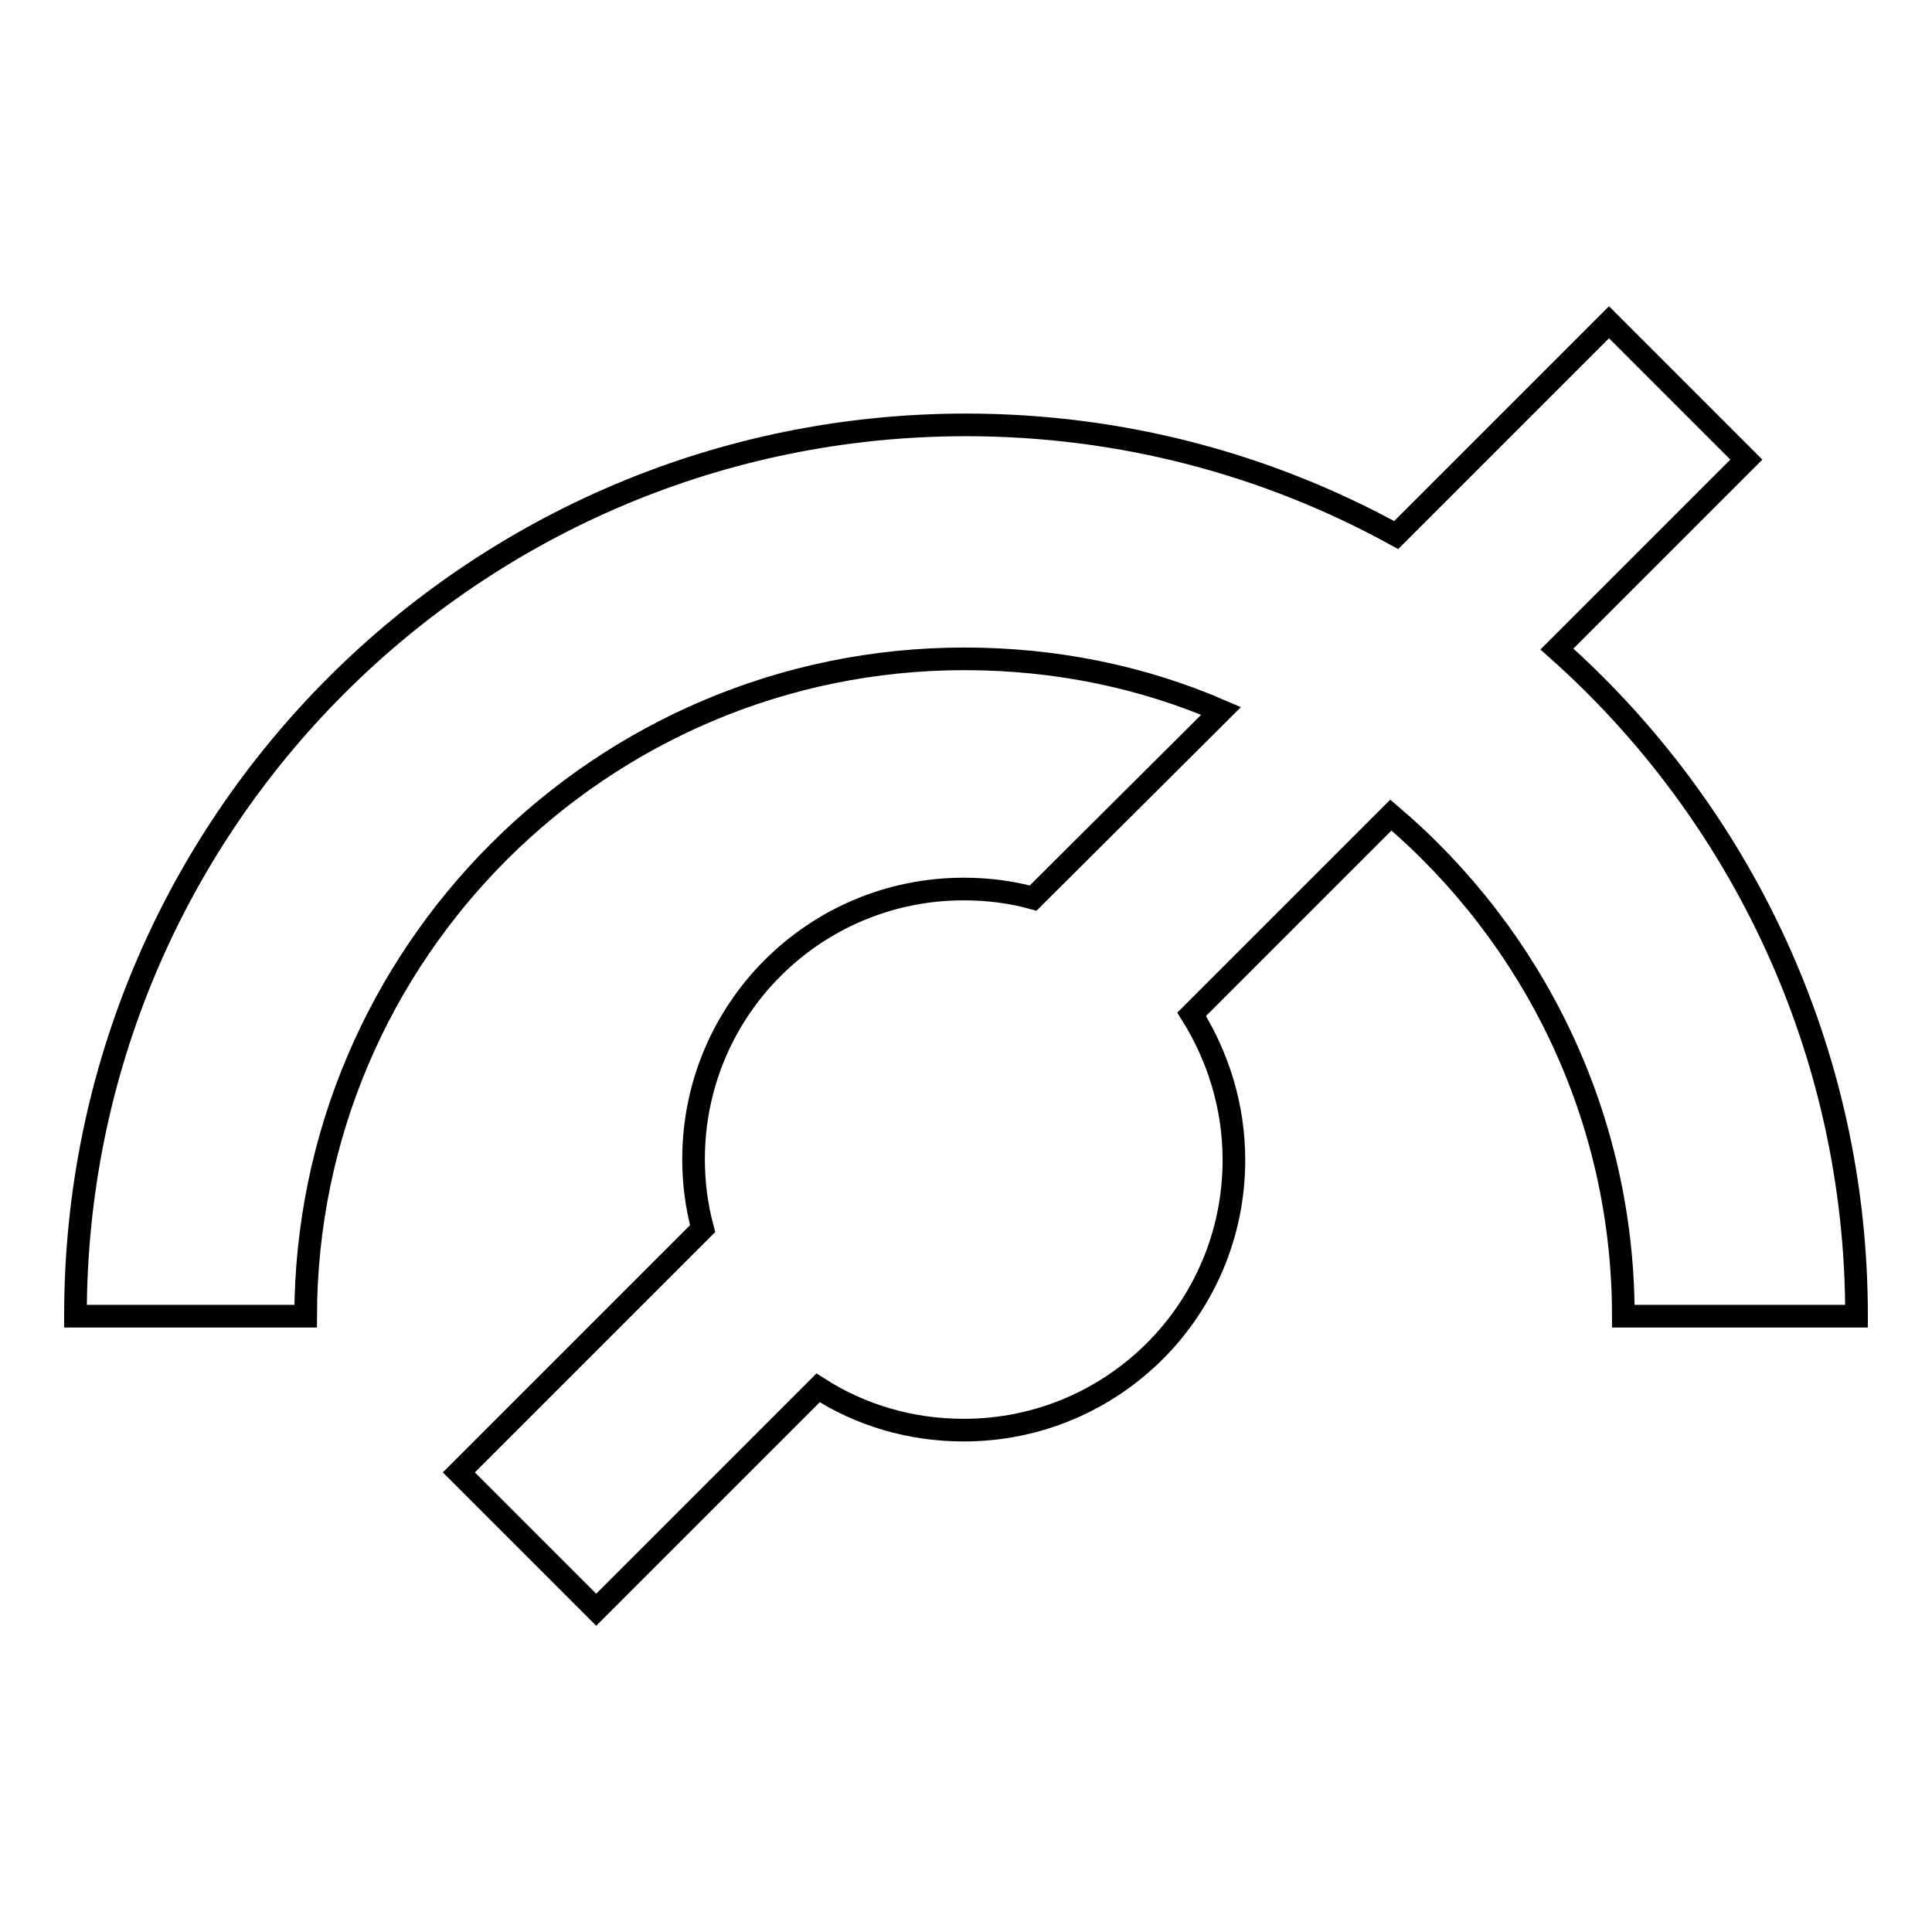 <?xml version="1.0" encoding="utf-8"?>
<!-- Svg Vector Icons : http://www.onlinewebfonts.com/icon -->
<!DOCTYPE svg PUBLIC "-//W3C//DTD SVG 1.1//EN" "http://www.w3.org/Graphics/SVG/1.1/DTD/svg11.dtd">
<svg version="1.1" xmlns="http://www.w3.org/2000/svg" xmlns:xlink="http://www.w3.org/1999/xlink" x="0px" y="0px" viewBox="0 0 256 256" enable-background="new 0 0 256 256" xml:space="preserve">
<g><g><path stroke-width="3" fill-opacity="0" stroke="#000000"  d="M206.3,86l25.1-25.1l-18.2-18.2L185,70.9c-16.9-9.3-36.3-14.6-57-14.6c-65.2,0-118,52.8-118,118c0,0,0,0,0,0.1h30.5c0.1-48.1,39.2-87.1,87.3-87.1c12.1,0,23.6,2.4,34,6.9L136.9,119c-2.9-0.8-6-1.2-9.2-1.2c-19.8,0-35.8,16-35.8,35.8c0,3.2,0.4,6.2,1.2,9.2l-32.3,32.3L79,213.3l29.4-29.4c5.6,3.6,12.2,5.6,19.3,5.6c19.8,0,35.8-16,35.8-35.8c0-7.1-2.1-13.7-5.6-19.3l26.4-26.4c18.8,16,30.8,39.8,30.8,66.4H246c0,0,0,0,0-0.1C246,139.2,230.6,107.6,206.3,86z"/></g></g>
</svg>